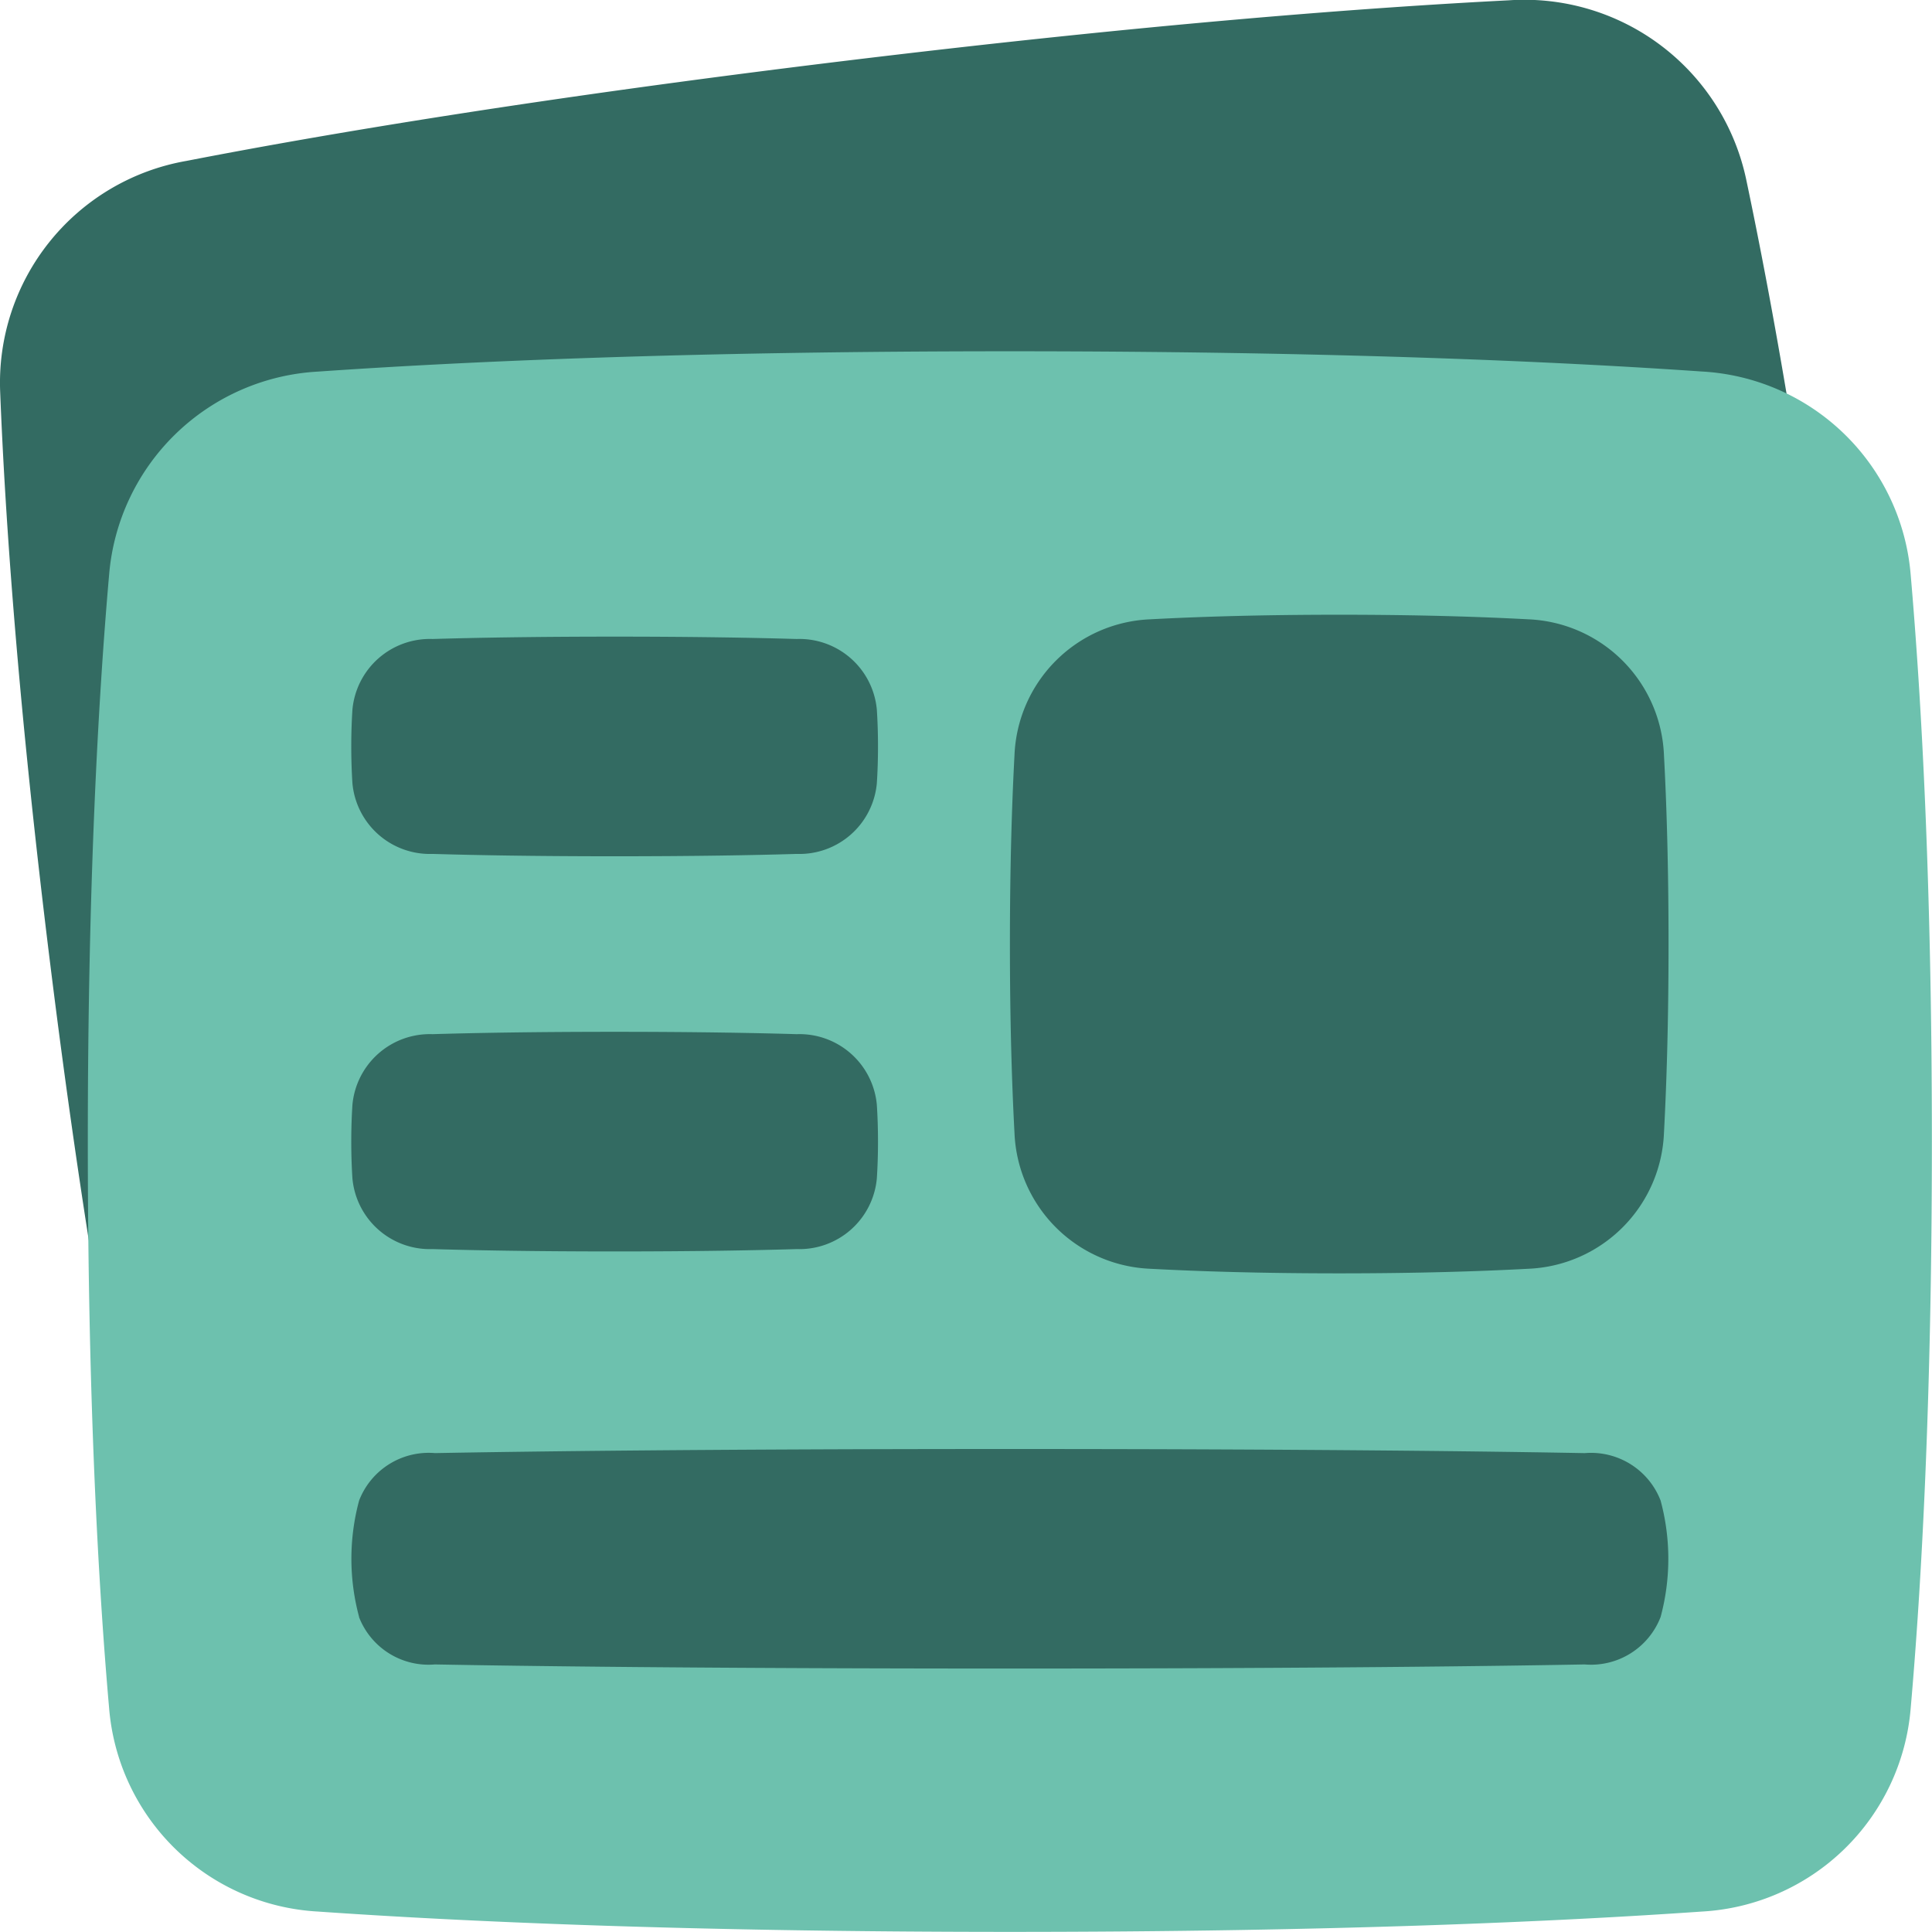 <svg xmlns="http://www.w3.org/2000/svg" width="82" height="82" viewBox="0 0 82 82"><g id="Gruppe_21278" data-name="Gruppe 21278" transform="translate(-2 -2)"><path id="Pfad_13708" data-name="Pfad 13708" d="M8.015,67.032A9.623,9.623,0,0,0,18.1,74.668c5.9-.3,15.145-.987,28.164-2.568s22.155-3.123,27.956-4.247a9.558,9.558,0,0,0,7.913-9.822c-.207-5.285-.76-13.275-2.128-24.3S77.213,14.827,76.121,9.65A9.623,9.623,0,0,0,66.041,2.013c-5.9.3-15.145.987-28.164,2.568S15.721,7.7,9.921,8.828a9.558,9.558,0,0,0-7.913,9.822c.207,5.285.76,13.275,2.128,24.3S6.923,61.854,8.015,67.032Z" transform="translate(0 0)" fill="#336b62"></path><path id="Pfad_13709" data-name="Pfad 13709" d="M4.905,67.6a9.412,9.412,0,0,0,8.875,8.624c6.015.419,15.619.862,29.357.862s23.341-.443,29.357-.862A9.412,9.412,0,0,0,81.368,67.6c.457-5.2.9-13.091.9-24.059s-.448-18.862-.9-24.059a9.412,9.412,0,0,0-8.875-8.624C66.478,10.443,56.874,10,43.136,10s-23.341.443-29.357.862a9.412,9.412,0,0,0-8.875,8.624C4.448,24.684,4,32.578,4,43.545S4.448,62.407,4.905,67.6Z" transform="translate(1.727 6.909)" fill="#6dc1ae"></path><path id="Pfad_13710" data-name="Pfad 13710" d="M10.328,42.131a3.166,3.166,0,0,0,3.222,2.013c3.517.065,11.347.174,24.4.174s20.887-.109,24.4-.174a3.166,3.166,0,0,0,3.222-2.013,9.486,9.486,0,0,0,0-4.943,3.166,3.166,0,0,0-3.222-2.013C58.842,35.109,51.012,35,37.955,35s-20.887.109-24.4.174a3.166,3.166,0,0,0-3.222,2.013,9.486,9.486,0,0,0,0,4.943Z" transform="translate(6.909 28.5)" fill="#336b62"></path><path id="Pfad_13711" data-name="Pfad 13711" d="M25.194,37.99a6.013,6.013,0,0,0,5.77,5.77c2.031.109,4.682.194,8.013.194s5.982-.085,8.013-.194a6.013,6.013,0,0,0,5.77-5.77c.109-2.031.194-4.682.194-8.013S52.87,24,52.76,21.964a6.013,6.013,0,0,0-5.77-5.77C44.959,16.085,42.309,16,38.977,16s-5.982.085-8.013.194a6.013,6.013,0,0,0-5.77,5.77C25.085,24,25,26.646,25,29.977S25.085,35.959,25.194,37.99Z" transform="translate(19.864 12.091)" fill="#336b62"></path><path id="Pfad_13712" data-name="Pfad 13712" d="M10.049,22.72a3.3,3.3,0,0,0,3.4,3c1.731.051,4.272.1,7.729.1s6-.048,7.729-.1a3.3,3.3,0,0,0,3.4-3c.03-.46.049-.98.049-1.561s-.019-1.1-.049-1.561a3.3,3.3,0,0,0-3.4-3c-1.731-.051-4.272-.1-7.729-.1s-6,.048-7.729.1a3.3,3.3,0,0,0-3.4,3c-.03.46-.049.98-.049,1.561S10.019,22.26,10.049,22.72Z" transform="translate(6.909 12.523)" fill="#336b62"></path><path id="Pfad_13713" data-name="Pfad 13713" d="M10.049,31.72a3.3,3.3,0,0,0,3.4,3c1.731.051,4.272.1,7.729.1s6-.048,7.729-.1a3.3,3.3,0,0,0,3.4-3c.03-.46.049-.98.049-1.561s-.019-1.1-.049-1.561a3.3,3.3,0,0,0-3.4-3c-1.731-.051-4.272-.1-7.729-.1s-6,.048-7.729.1a3.3,3.3,0,0,0-3.4,3c-.03.46-.049.98-.049,1.561S10.019,31.26,10.049,31.72Z" transform="translate(6.909 20.295)" fill="#336b62"></path></g></svg>
